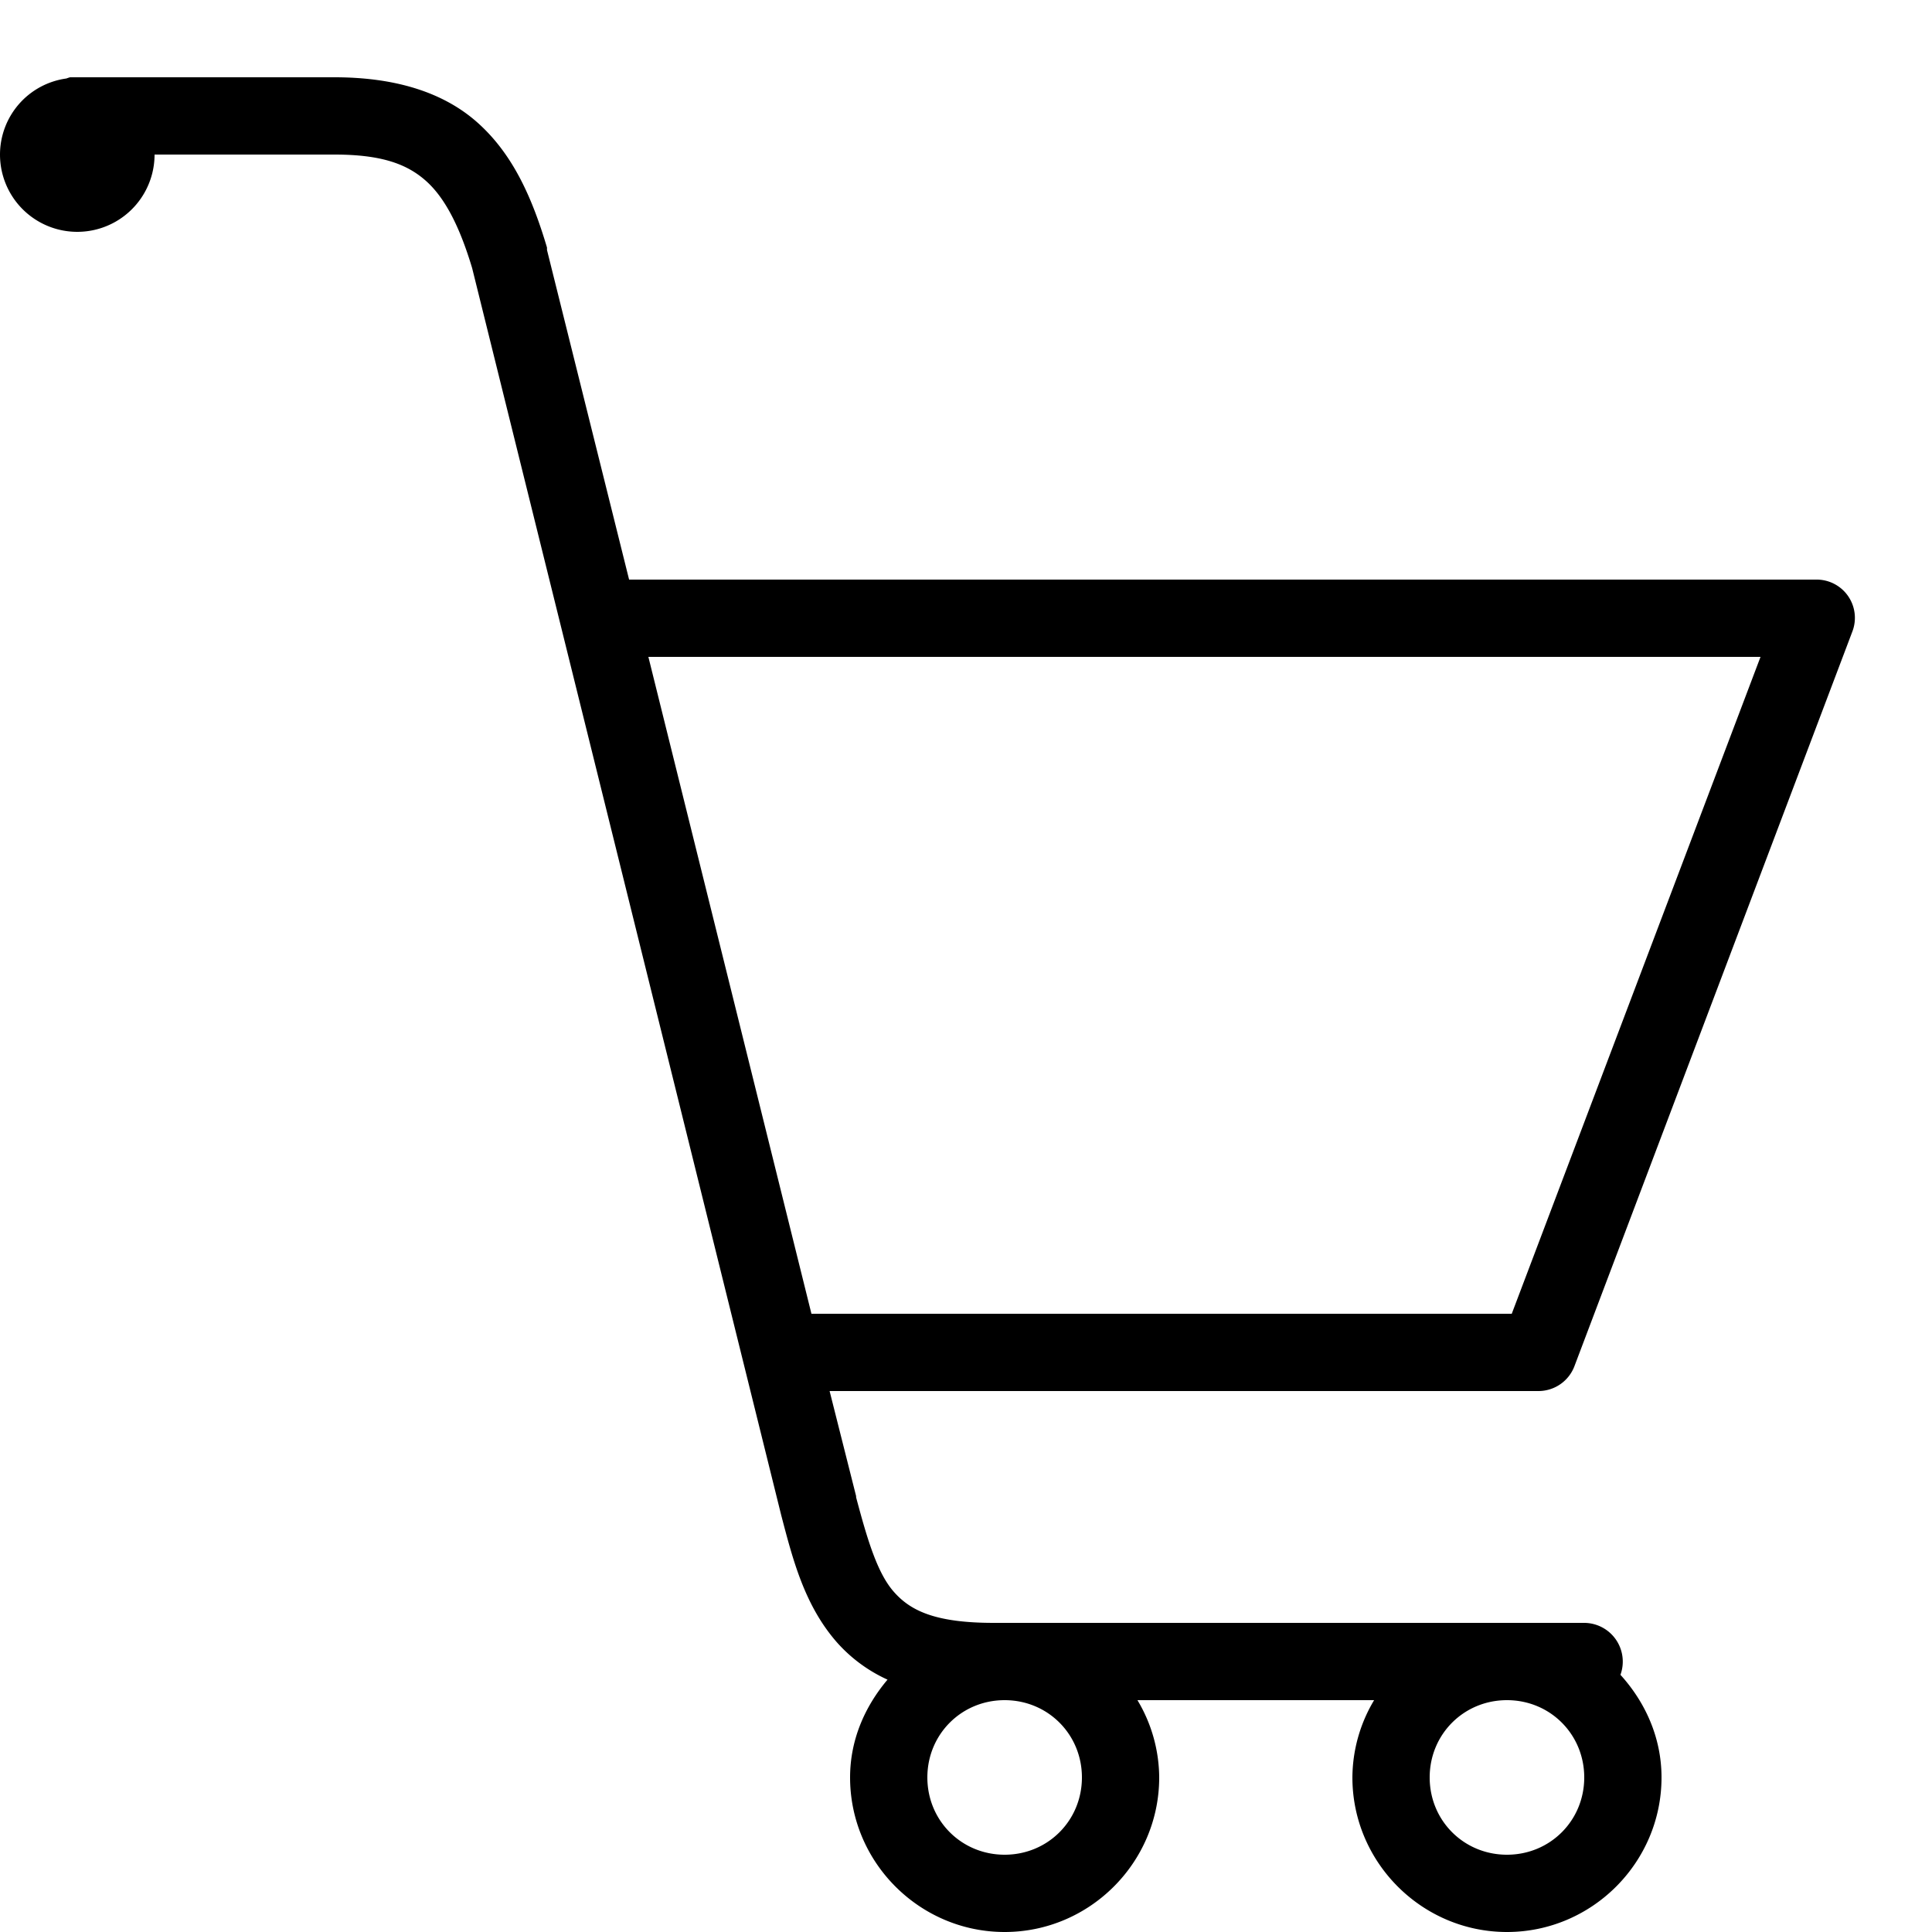 <svg xmlns="http://www.w3.org/2000/svg" viewBox="0 0 50 50"><path d="M1.813 2a.88.88 0 0 0-.094.031A1.989 1.989 0 0 0 0 4a1.999 1.999 0 1 0 4 0h4.656c1.246 0 1.895.258 2.375.688.473.425.856 1.144 1.188 2.25l8 32.28c.3 1.145.601 2.325 1.437 3.282a3.91 3.91 0 0 0 1.313.969C22.383 44.164 22 45.027 22 46c0 2.2 1.8 4 4 4s4-1.8 4-4a3.93 3.93 0 0 0-.563-2h6.125A3.93 3.93 0 0 0 35 46c0 2.2 1.8 4 4 4s4-1.8 4-4c0-1.027-.418-1.945-1.063-2.656A1.002 1.002 0 0 0 41 42H25.719c-1.543 0-2.172-.328-2.594-.813-.418-.48-.672-1.32-.969-2.437v-.031L21.47 36h18.343a.996.996 0 0 0 .938-.656l7.188-19A.99.99 0 0 0 47 15H16.281l-2.125-8.531v-.063c-.383-1.289-.879-2.406-1.781-3.218C11.473 2.375 10.203 2 8.656 2H1.813zM16.78 17h28.782l-6.438 17H21zM26 44c1.117 0 2 .883 2 2s-.883 2-2 2-2-.883-2-2 .883-2 2-2zm13 0c1.117 0 2 .883 2 2s-.883 2-2 2-2-.883-2-2 .883-2 2-2z"/></svg>